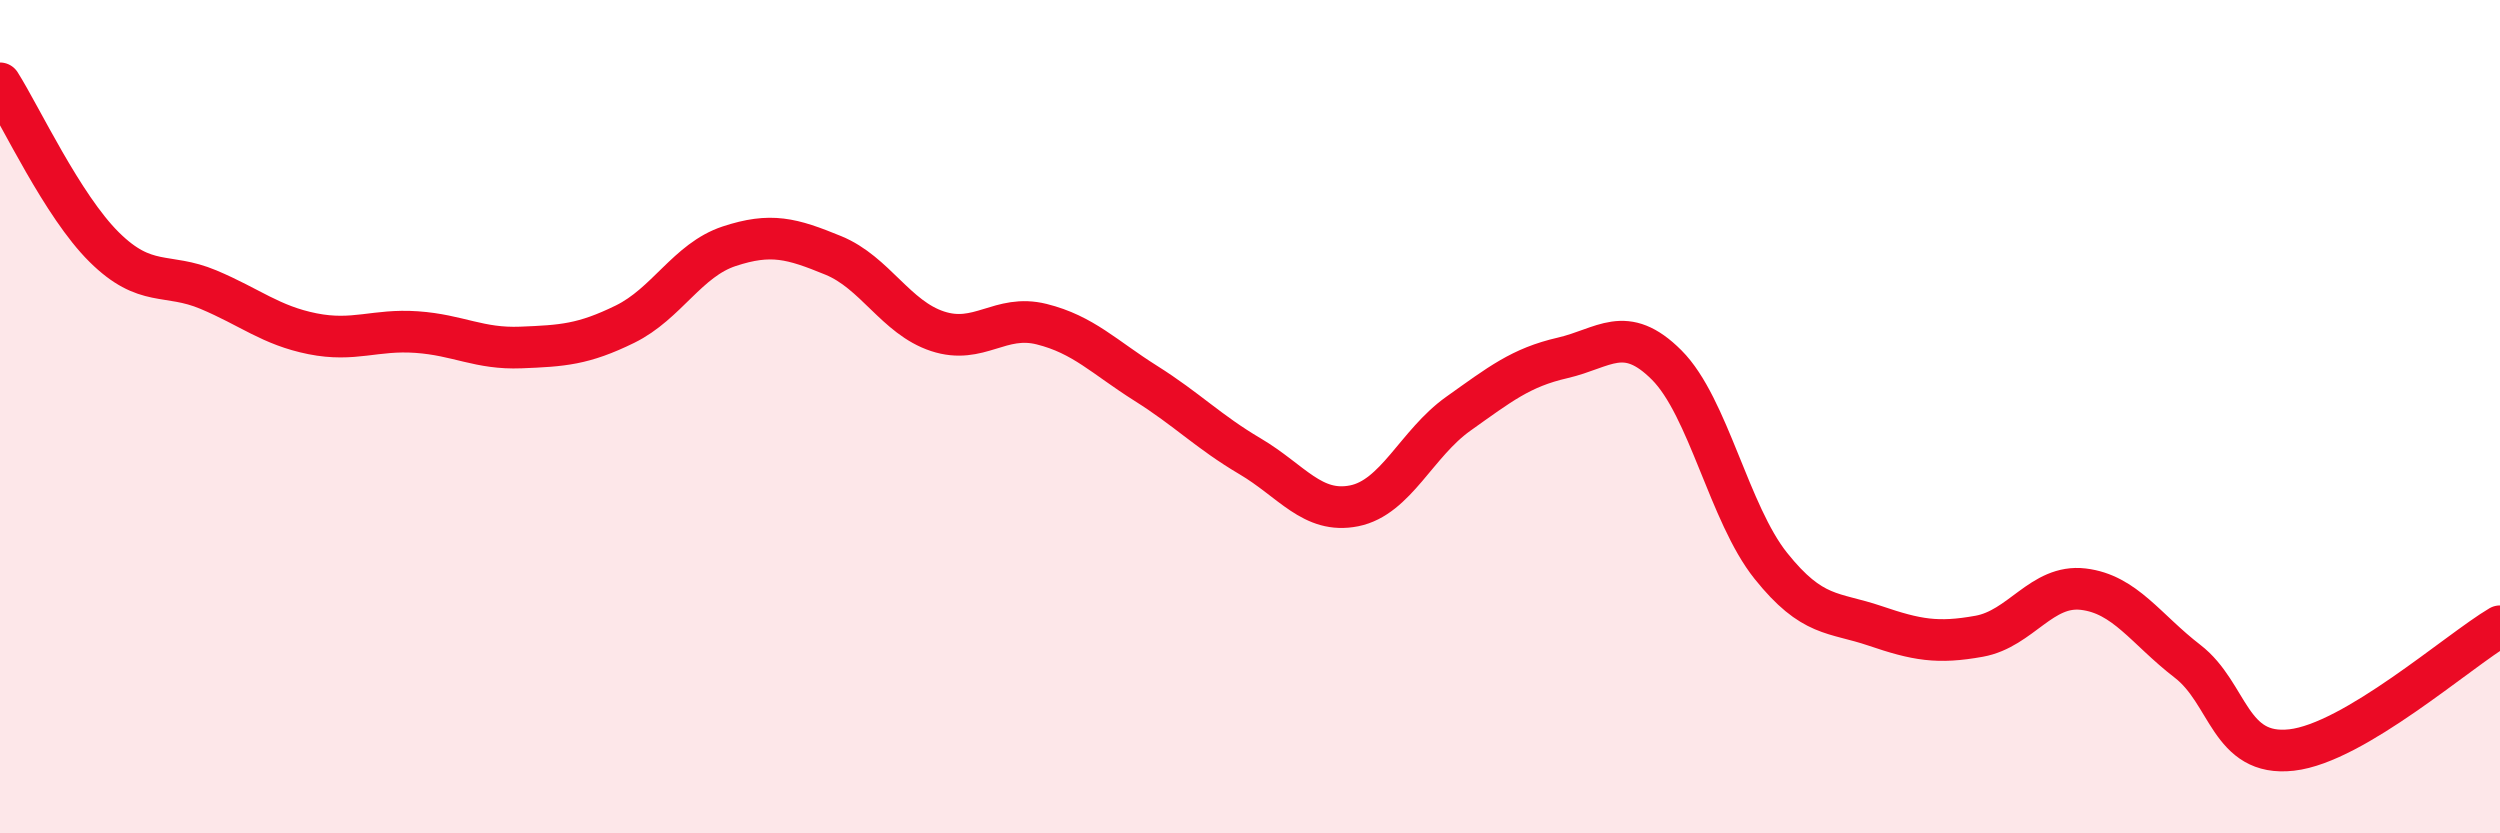 
    <svg width="60" height="20" viewBox="0 0 60 20" xmlns="http://www.w3.org/2000/svg">
      <path
        d="M 0,2 C 0.5,2.79 1.5,4.94 2.5,5.93 C 3.5,6.92 4,6.53 5,6.95 C 6,7.37 6.5,7.81 7.5,8.01 C 8.5,8.21 9,7.9 10,7.97 C 11,8.04 11.5,8.38 12.5,8.34 C 13.5,8.3 14,8.27 15,7.78 C 16,7.29 16.5,6.24 17.5,5.91 C 18.5,5.58 19,5.72 20,6.13 C 21,6.54 21.5,7.62 22.5,7.95 C 23.5,8.28 24,7.53 25,7.78 C 26,8.03 26.5,8.57 27.5,9.2 C 28.5,9.83 29,10.36 30,10.95 C 31,11.54 31.5,12.34 32.5,12.14 C 33.5,11.94 34,10.64 35,9.93 C 36,9.22 36.5,8.82 37.5,8.59 C 38.5,8.36 39,7.76 40,8.76 C 41,9.76 41.5,12.33 42.5,13.58 C 43.5,14.83 44,14.68 45,15.02 C 46,15.36 46.5,15.45 47.5,15.27 C 48.5,15.09 49,14.02 50,14.14 C 51,14.26 51.5,15.1 52.5,15.87 C 53.5,16.64 53.5,18.17 55,18 C 56.5,17.83 59,15.62 60,15.03L60 20L0 20Z"
        fill="#EB0A25"
        opacity="0.1"
        stroke-linecap="round"
        stroke-linejoin="round"
      />
      <path
        d="M 0,2 C 0.5,2.79 1.5,4.94 2.5,5.93 C 3.5,6.92 4,6.53 5,6.95 C 6,7.37 6.5,7.81 7.5,8.01 C 8.5,8.21 9,7.9 10,7.97 C 11,8.04 11.5,8.38 12.5,8.34 C 13.5,8.3 14,8.27 15,7.78 C 16,7.29 16.5,6.24 17.5,5.91 C 18.5,5.58 19,5.72 20,6.13 C 21,6.54 21.5,7.62 22.5,7.95 C 23.5,8.28 24,7.53 25,7.78 C 26,8.03 26.5,8.57 27.5,9.2 C 28.5,9.83 29,10.36 30,10.95 C 31,11.54 31.5,12.34 32.5,12.14 C 33.5,11.94 34,10.64 35,9.93 C 36,9.22 36.5,8.82 37.5,8.59 C 38.5,8.36 39,7.76 40,8.76 C 41,9.76 41.5,12.33 42.5,13.58 C 43.5,14.83 44,14.68 45,15.02 C 46,15.36 46.5,15.45 47.5,15.27 C 48.5,15.09 49,14.02 50,14.14 C 51,14.26 51.5,15.1 52.5,15.87 C 53.5,16.64 53.5,18.17 55,18 C 56.5,17.83 59,15.62 60,15.03"
        stroke="#EB0A25"
        stroke-width="1"
        fill="none"
        stroke-linecap="round"
        stroke-linejoin="round"
      />
    </svg>
  